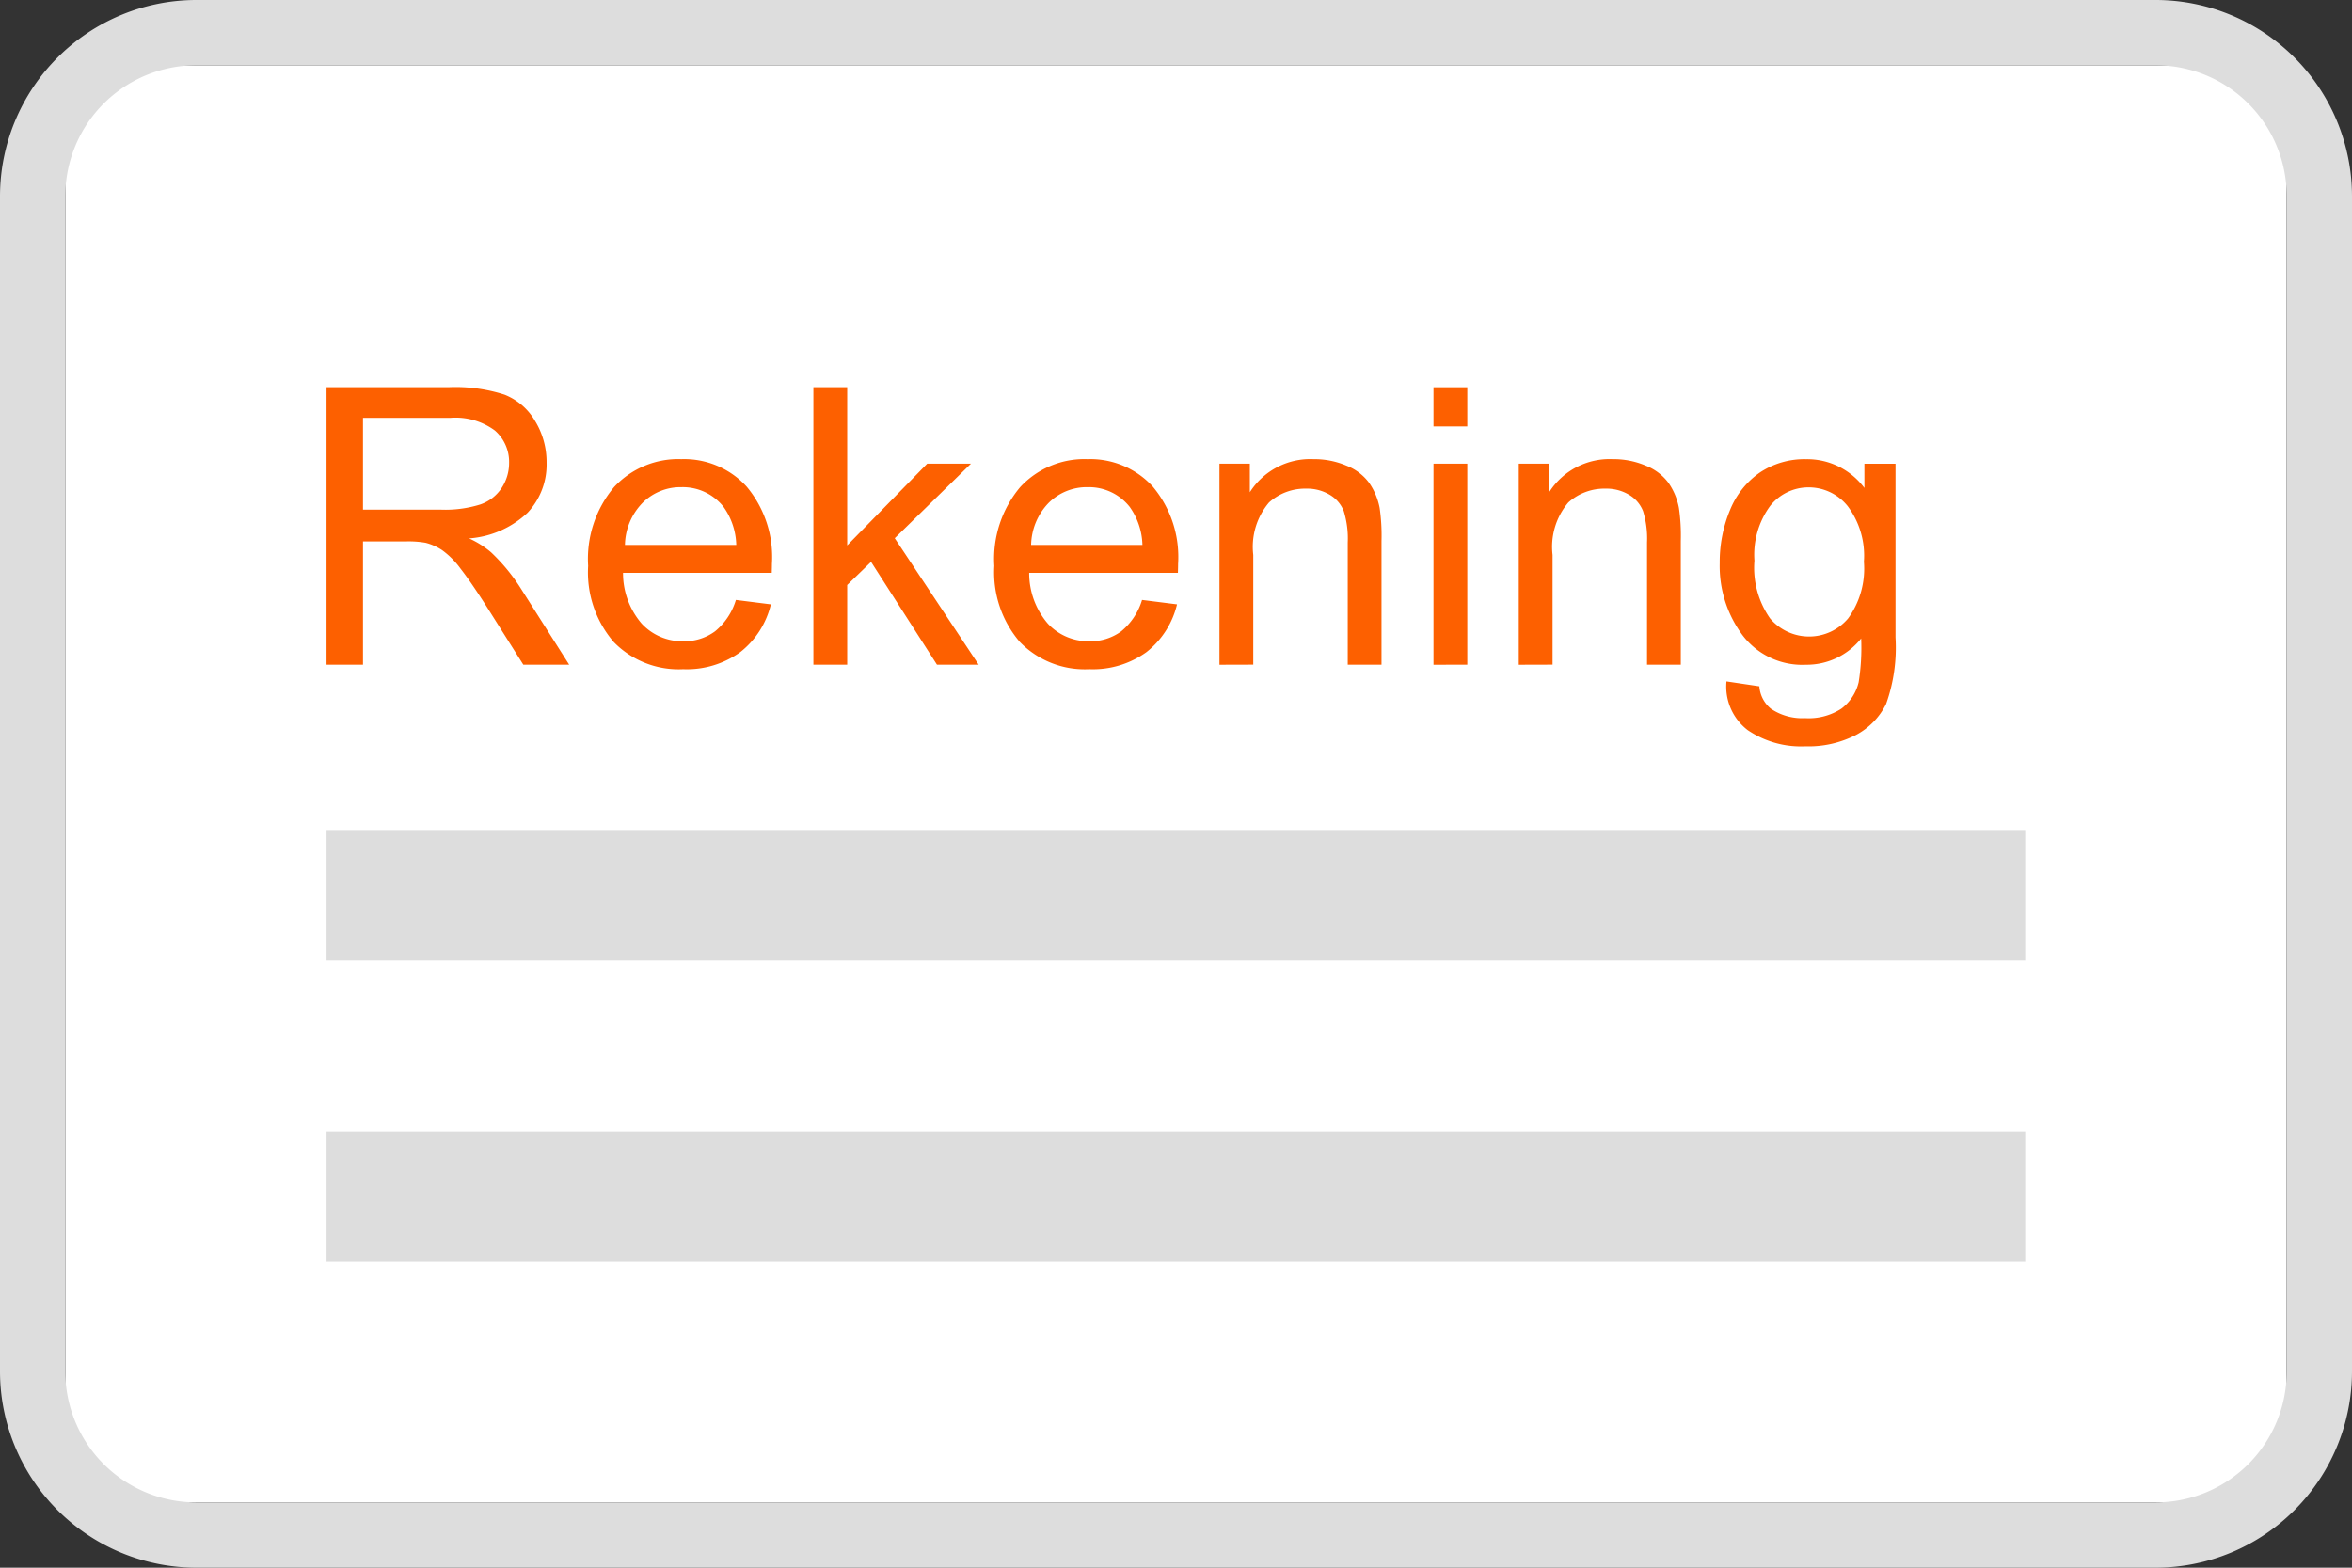 <svg
  xmlns="http://www.w3.org/2000/svg"
  width="48"
  height="32"
  viewBox="0 0 48 32"
>
  <rect x="0" y="0" width="48" height="32" fill="#333333" stroke="none"/>
  <g fill="none">
    <rect
      width="45.333"
      height="29.333"
      x="1.333"
      y="1.333"
      fill="#FFF"
      rx="2"
    />
    <path
      fill="#DDD"
      d="M44 1.333A2.67 2.67 0 0 1 46.667 4v24A2.67 2.67 0 0 1 44 30.667H4A2.67 2.67 0 0 1 1.333 28V4A2.67 2.67 0 0 1 4 1.333zM44 0H4a4.01 4.01 0 0 0-4 4v24a4.01 4.01 0 0 0 4 4h40a4.01 4.01 0 0 0 4-4V4a4.01 4.01 0 0 0-4-4"
    />
    <path
      fill="#DDD"
      d="M6.664 16.942h34.667v2.667H6.664zM6.664 23.091h34.667v2.667H6.664z"
    />
    <path
      fill="#FD6000"
      d="M6.664 13.568V7.903h2.491c.387-.017.773.035 1.142.153.263.104.483.294.625.54.156.256.236.552.233.853.01.376-.13.741-.387 1.016a1.95 1.95 0 0 1-1.195.525q.244.11.448.283.357.338.617.753l.978 1.542h-.936l-.744-1.179q-.325-.51-.536-.78a1.7 1.7 0 0 0-.378-.38 1.1 1.1 0 0 0-.338-.15 2 2 0 0 0-.414-.027h-.862v2.516zm.744-3.165h1.597c.27.01.54-.026.797-.106a.85.85 0 0 0 .438-.34.93.93 0 0 0 .15-.508.85.85 0 0 0-.29-.661 1.35 1.35 0 0 0-.914-.259H7.408zm7.61 1.843.714.09a1.76 1.76 0 0 1-.625.976 1.87 1.87 0 0 1-1.166.348 1.85 1.85 0 0 1-1.415-.554 2.18 2.18 0 0 1-.523-1.555 2.28 2.28 0 0 1 .528-1.608c.353-.38.854-.59 1.373-.571.505-.017.992.187 1.333.56.368.44.553 1.004.517 1.576q0 .062-.004.185h-3.035c-.002.38.133.748.38 1.036.219.236.528.367.85.36.232.006.46-.065.647-.202.203-.166.351-.39.426-.64m-2.264-1.124h2.272a1.4 1.4 0 0 0-.26-.777 1.06 1.06 0 0 0-.856-.402 1.1 1.1 0 0 0-.798.321c-.224.23-.352.537-.358.858M16.6 13.568V7.903h.69v3.23l1.633-1.669h.893l-1.556 1.522 1.713 2.582h-.851l-1.345-2.099-.487.472v1.627zM23.307 12.246l.714.09a1.76 1.76 0 0 1-.625.976 1.87 1.87 0 0 1-1.165.348 1.85 1.85 0 0 1-1.416-.554 2.18 2.18 0 0 1-.523-1.555 2.28 2.28 0 0 1 .528-1.608c.353-.381.854-.59 1.373-.571.505-.017.992.187 1.333.56.368.44.553 1.004.517 1.576q0 .062-.004.185h-3.035c-.002.38.133.748.38 1.036.219.236.529.367.85.36.232.006.46-.065.648-.202.202-.166.35-.39.425-.64m-2.264-1.124h2.272a1.4 1.4 0 0 0-.26-.777 1.06 1.06 0 0 0-.856-.402 1.1 1.1 0 0 0-.798.321c-.224.23-.351.537-.358.858m3.844 2.446V9.464h.62v.584a1.46 1.46 0 0 1 1.296-.676c.232-.003.462.042.676.133.184.071.344.192.462.35.107.154.18.329.215.513q.048.336.038.676v2.524h-.689v-2.496c.01-.215-.018-.43-.08-.636a.67.67 0 0 0-.286-.336.9.9 0 0 0-.481-.126 1.1 1.1 0 0 0-.76.283 1.4 1.4 0 0 0-.321 1.07v2.24zm4.368-4.865v-.8h.69v.8zm0 4.865V9.464h.69v4.104zm1.74 0V9.464h.62v.584a1.46 1.46 0 0 1 1.296-.676c.232-.003.462.042.676.133.184.071.344.192.463.35.107.154.18.329.214.513q.048.336.038.676v2.524h-.689v-2.496c.01-.215-.018-.43-.08-.636a.67.67 0 0 0-.286-.336.9.9 0 0 0-.481-.126 1.1 1.1 0 0 0-.76.283 1.4 1.4 0 0 0-.321 1.07v2.24zm4.24.34.67.1a.65.65 0 0 0 .234.456c.206.14.453.207.7.194.262.016.521-.052.74-.194a.95.95 0 0 0 .353-.54 4.5 4.5 0 0 0 .051-.893 1.42 1.42 0 0 1-1.127.537 1.53 1.53 0 0 1-1.3-.611 2.37 2.37 0 0 1-.46-1.464c-.003-.372.068-.74.211-1.084.125-.31.337-.577.612-.767.279-.184.607-.278.94-.27.468-.007.91.212 1.19.587v-.495h.635v3.547c.028.461-.037.924-.193 1.359-.133.27-.348.49-.613.631-.32.164-.676.244-1.034.232-.418.02-.83-.096-1.176-.33a1.12 1.12 0 0 1-.434-.995m.571-2.465a1.8 1.8 0 0 0 .318 1.178 1.043 1.043 0 0 0 1.593.002c.243-.335.357-.746.323-1.158.03-.406-.088-.81-.332-1.136a1.02 1.02 0 0 0-.8-.382 1 1 0 0 0-.78.377c-.237.322-.351.72-.322 1.119"
    />
  </g>
</svg>
